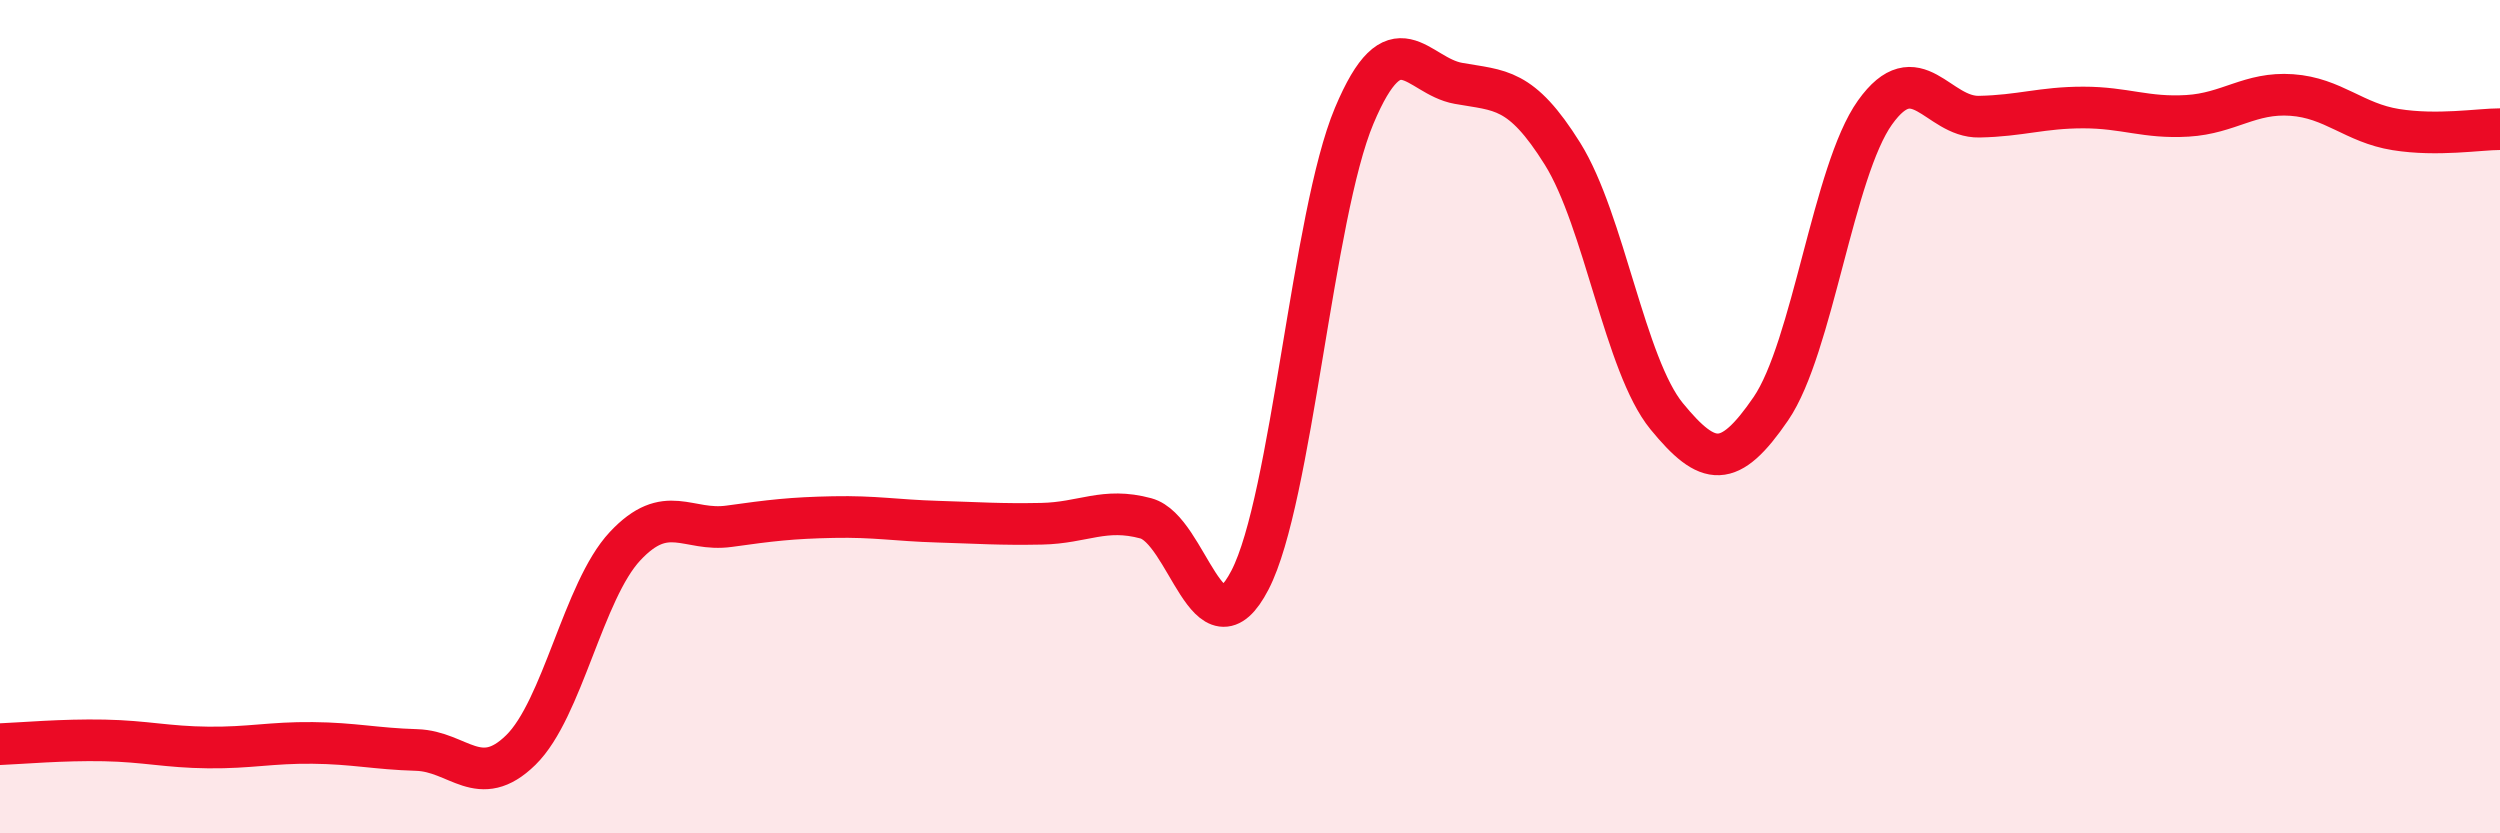 
    <svg width="60" height="20" viewBox="0 0 60 20" xmlns="http://www.w3.org/2000/svg">
      <path
        d="M 0,17.86 C 0.5,17.84 1.5,17.75 2.5,17.77 C 3.5,17.79 4,17.93 5,17.94 C 6,17.95 6.5,17.82 7.5,17.83 C 8.5,17.84 9,17.97 10,18 C 11,18.03 11.5,18.98 12.5,18 C 13.5,17.02 14,14.18 15,13.11 C 16,12.04 16.5,12.77 17.5,12.63 C 18.5,12.49 19,12.43 20,12.41 C 21,12.39 21.5,12.49 22.5,12.52 C 23.5,12.55 24,12.59 25,12.57 C 26,12.55 26.5,12.17 27.5,12.44 C 28.5,12.71 29,15.85 30,13.92 C 31,11.99 31.5,5.16 32.5,2.78 C 33.5,0.4 34,1.82 35,2 C 36,2.18 36.5,2.09 37.5,3.69 C 38.5,5.29 39,8.77 40,9.99 C 41,11.21 41.5,11.27 42.5,9.81 C 43.5,8.35 44,4.1 45,2.7 C 46,1.3 46.5,2.82 47.5,2.8 C 48.5,2.78 49,2.58 50,2.58 C 51,2.58 51.5,2.84 52.5,2.78 C 53.5,2.72 54,2.21 55,2.28 C 56,2.35 56.5,2.95 57.5,3.11 C 58.5,3.27 59.5,3.1 60,3.1L60 20L0 20Z"
        fill="#EB0A25"
        opacity="0.1"
        stroke-linecap="round"
        stroke-linejoin="round"
      />
      <path
        d="M 0,17.86 C 0.5,17.84 1.5,17.75 2.5,17.77 C 3.5,17.79 4,17.93 5,17.94 C 6,17.95 6.5,17.82 7.5,17.83 C 8.5,17.84 9,17.97 10,18 C 11,18.03 11.5,18.98 12.5,18 C 13.5,17.02 14,14.18 15,13.11 C 16,12.04 16.5,12.77 17.5,12.63 C 18.5,12.49 19,12.43 20,12.41 C 21,12.39 21.5,12.49 22.5,12.52 C 23.5,12.55 24,12.59 25,12.57 C 26,12.55 26.5,12.17 27.5,12.44 C 28.5,12.71 29,15.85 30,13.92 C 31,11.99 31.5,5.16 32.5,2.78 C 33.5,0.4 34,1.82 35,2 C 36,2.18 36.5,2.09 37.5,3.69 C 38.5,5.29 39,8.77 40,9.99 C 41,11.21 41.5,11.27 42.5,9.81 C 43.5,8.35 44,4.1 45,2.7 C 46,1.3 46.5,2.82 47.5,2.8 C 48.5,2.78 49,2.58 50,2.58 C 51,2.58 51.5,2.84 52.5,2.78 C 53.5,2.72 54,2.21 55,2.28 C 56,2.35 56.5,2.95 57.5,3.11 C 58.5,3.27 59.5,3.1 60,3.1"
        stroke="#EB0A25"
        stroke-width="1"
        fill="none"
        stroke-linecap="round"
        stroke-linejoin="round"
      />
    </svg>
  